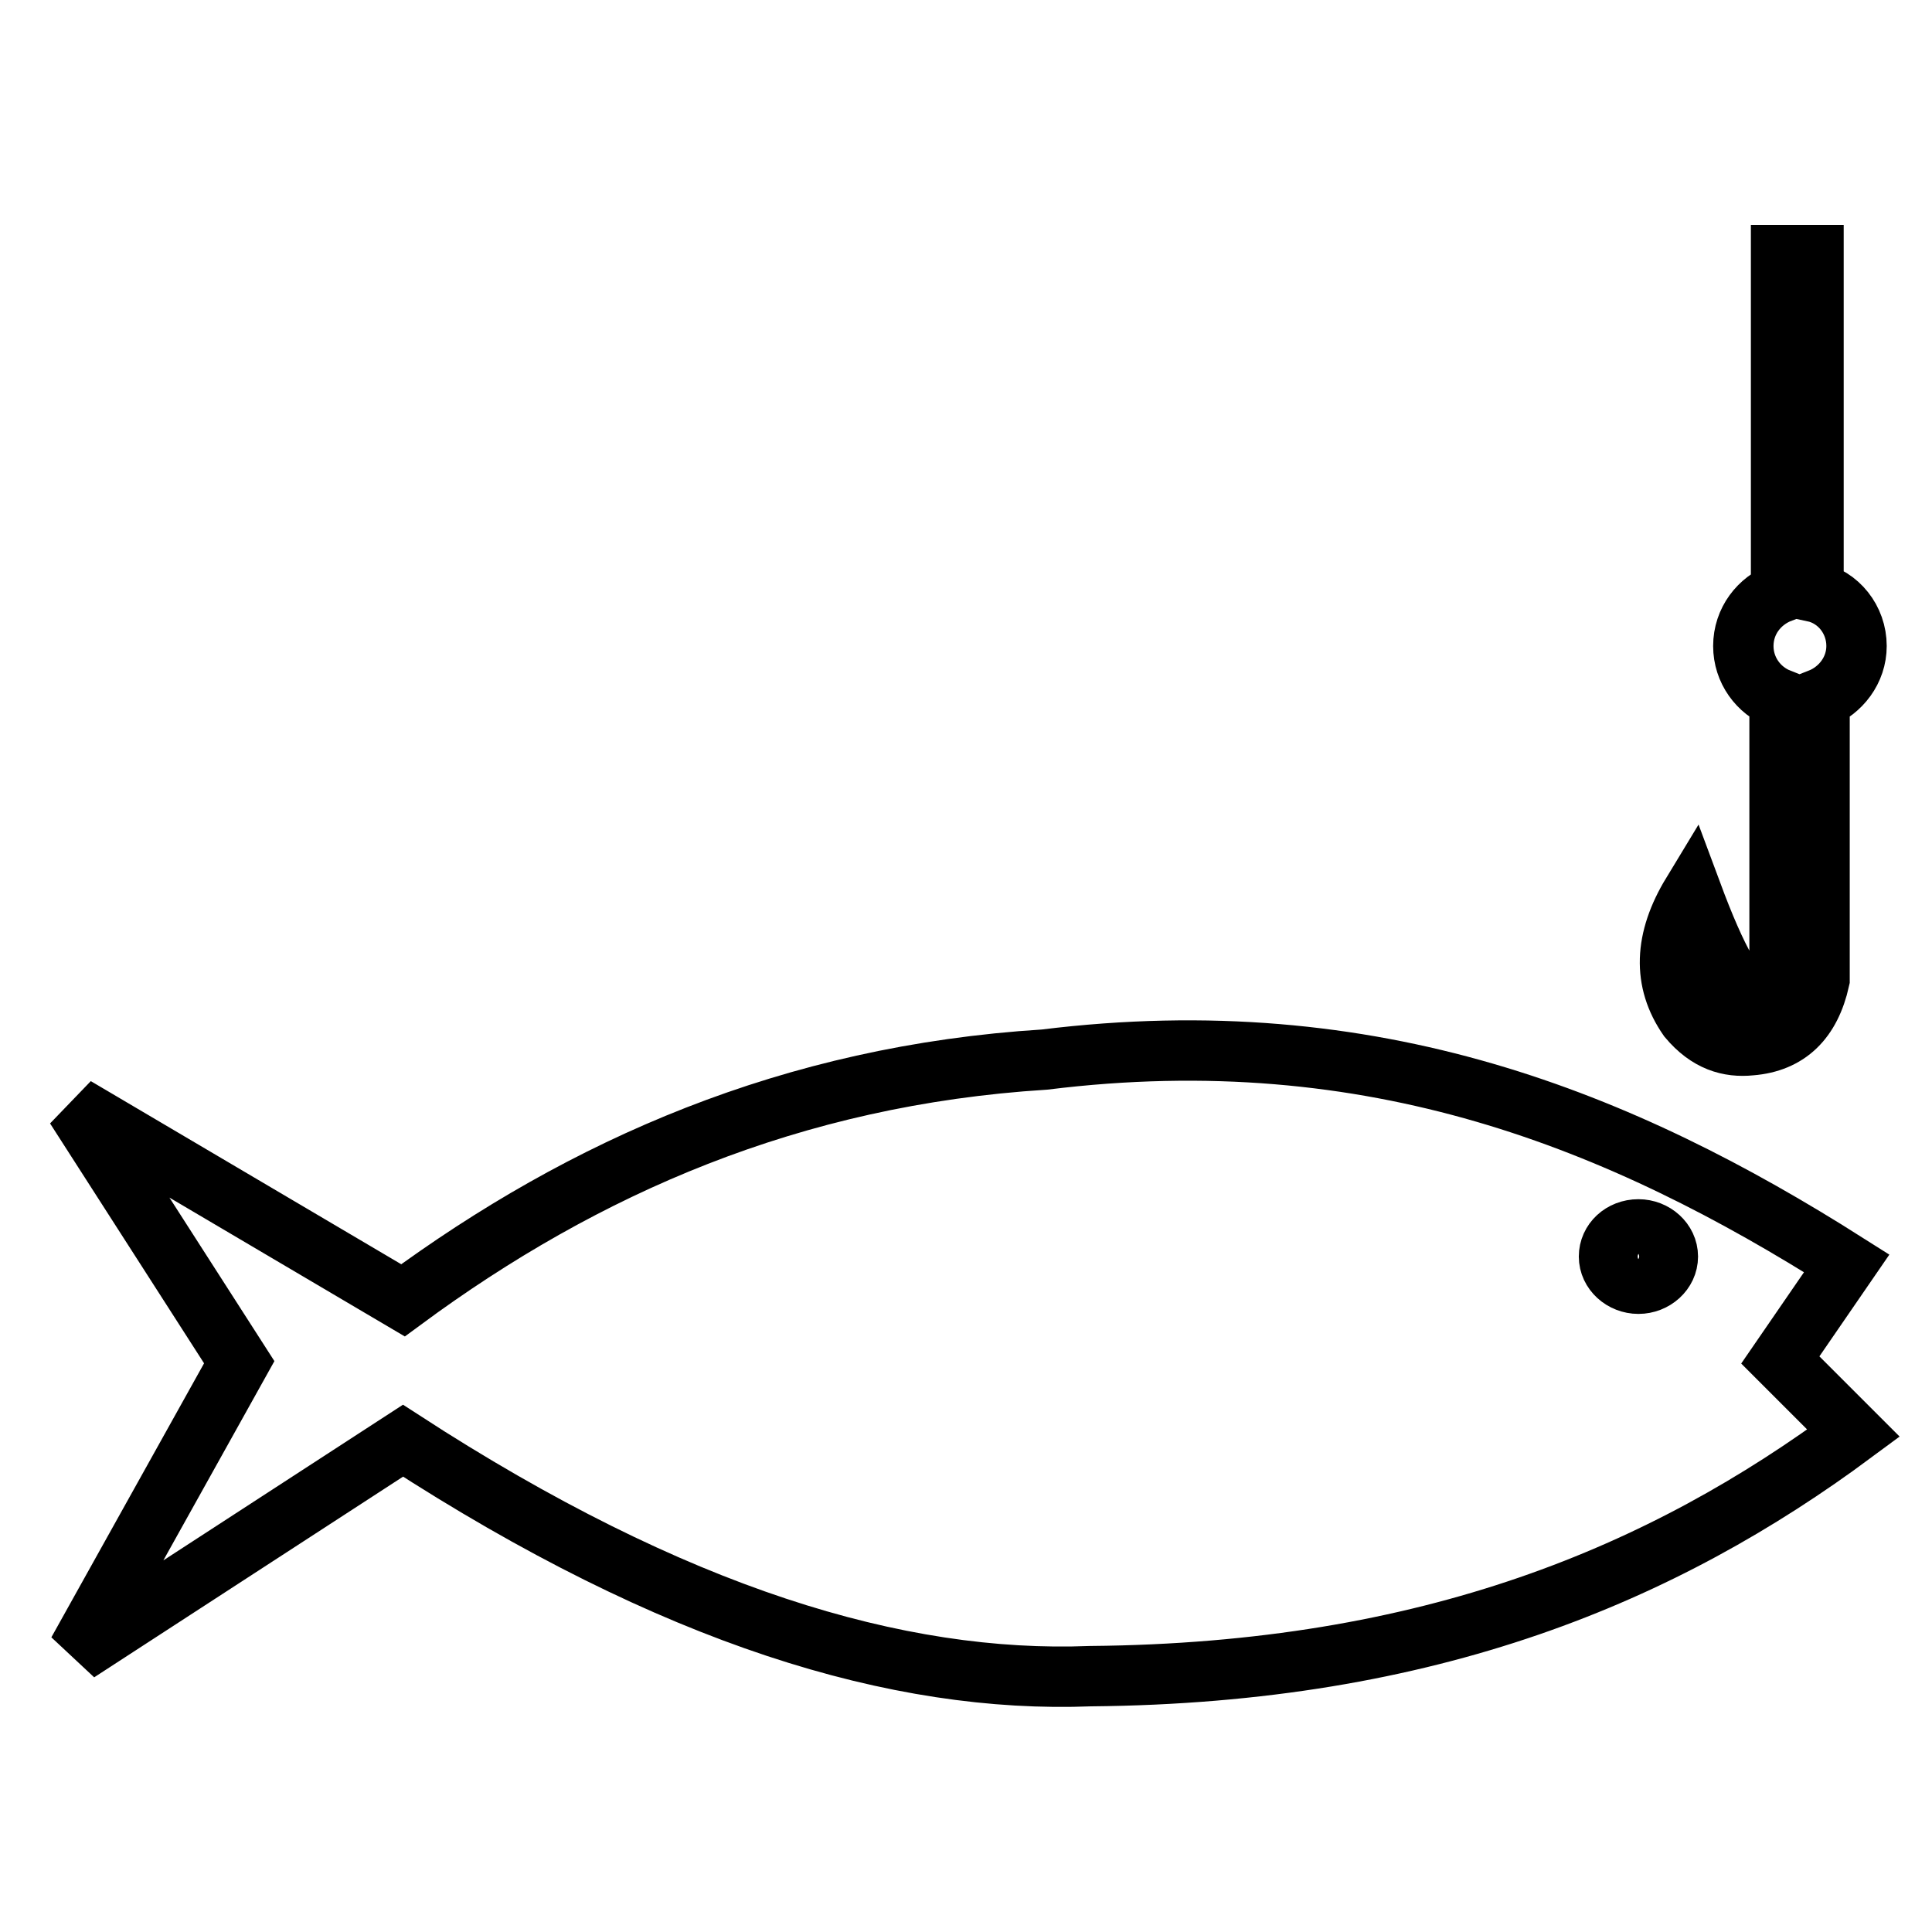 <?xml version="1.0" encoding="utf-8"?>
<!-- Svg Vector Icons : http://www.onlinewebfonts.com/icon -->
<!DOCTYPE svg PUBLIC "-//W3C//DTD SVG 1.1//EN" "http://www.w3.org/Graphics/SVG/1.1/DTD/svg11.dtd">
<svg version="1.1" xmlns="http://www.w3.org/2000/svg" xmlns:xlink="http://www.w3.org/1999/xlink" x="0px" y="0px" viewBox="0 0 256 256" enable-background="new 0 0 256 256" xml:space="preserve">
<g><g><path stroke-width="8" fill-opacity="0" stroke="#000000"  d="M244.7,167.4c-29.8-18.9-62.7-32.4-106.3-27c-33.5,2.1-61,14.2-85,31.9L10,146.7l21.7,33.8l-21.4,38.4l43.1-28c35.9,23.3,65.6,32.2,91.1,31.2c45.1-0.4,76-13.6,101.1-32.2l-9.7-9.7L244.7,167.4L244.7,167.4z M217.1,170.1c-2.1,0-3.9-1.6-3.9-3.6c0-2,1.7-3.6,3.9-3.6c2.1,0,3.9,1.6,3.9,3.6S219.2,170.1,217.1,170.1z"/><path stroke-width="8" fill-opacity="0" stroke="#000000"  d="M232,138.5c4.9-0.4,7.9-3.3,9.1-8.7V92.6c2.8-1.1,4.9-3.8,4.9-7c0-3.5-2.4-6.5-5.7-7.2V33.8H236v44.7c-2.9,1.1-5,3.8-5,7.1c0,3.2,2,5.9,4.8,7v35.1c-0.1,2.4-0.7,4.6-4.2,5.2c-2.6,0.2-4.2-1.1-4.7-4c0.4-0.2,1.1-0.3,1.9-0.1c-1.5-2.6-3-6.1-4.6-10.4c-3.7,6.1-3.9,11.6-0.5,16.5C226.3,138,229.1,138.8,232,138.5L232,138.5z"/></g></g>
</svg>